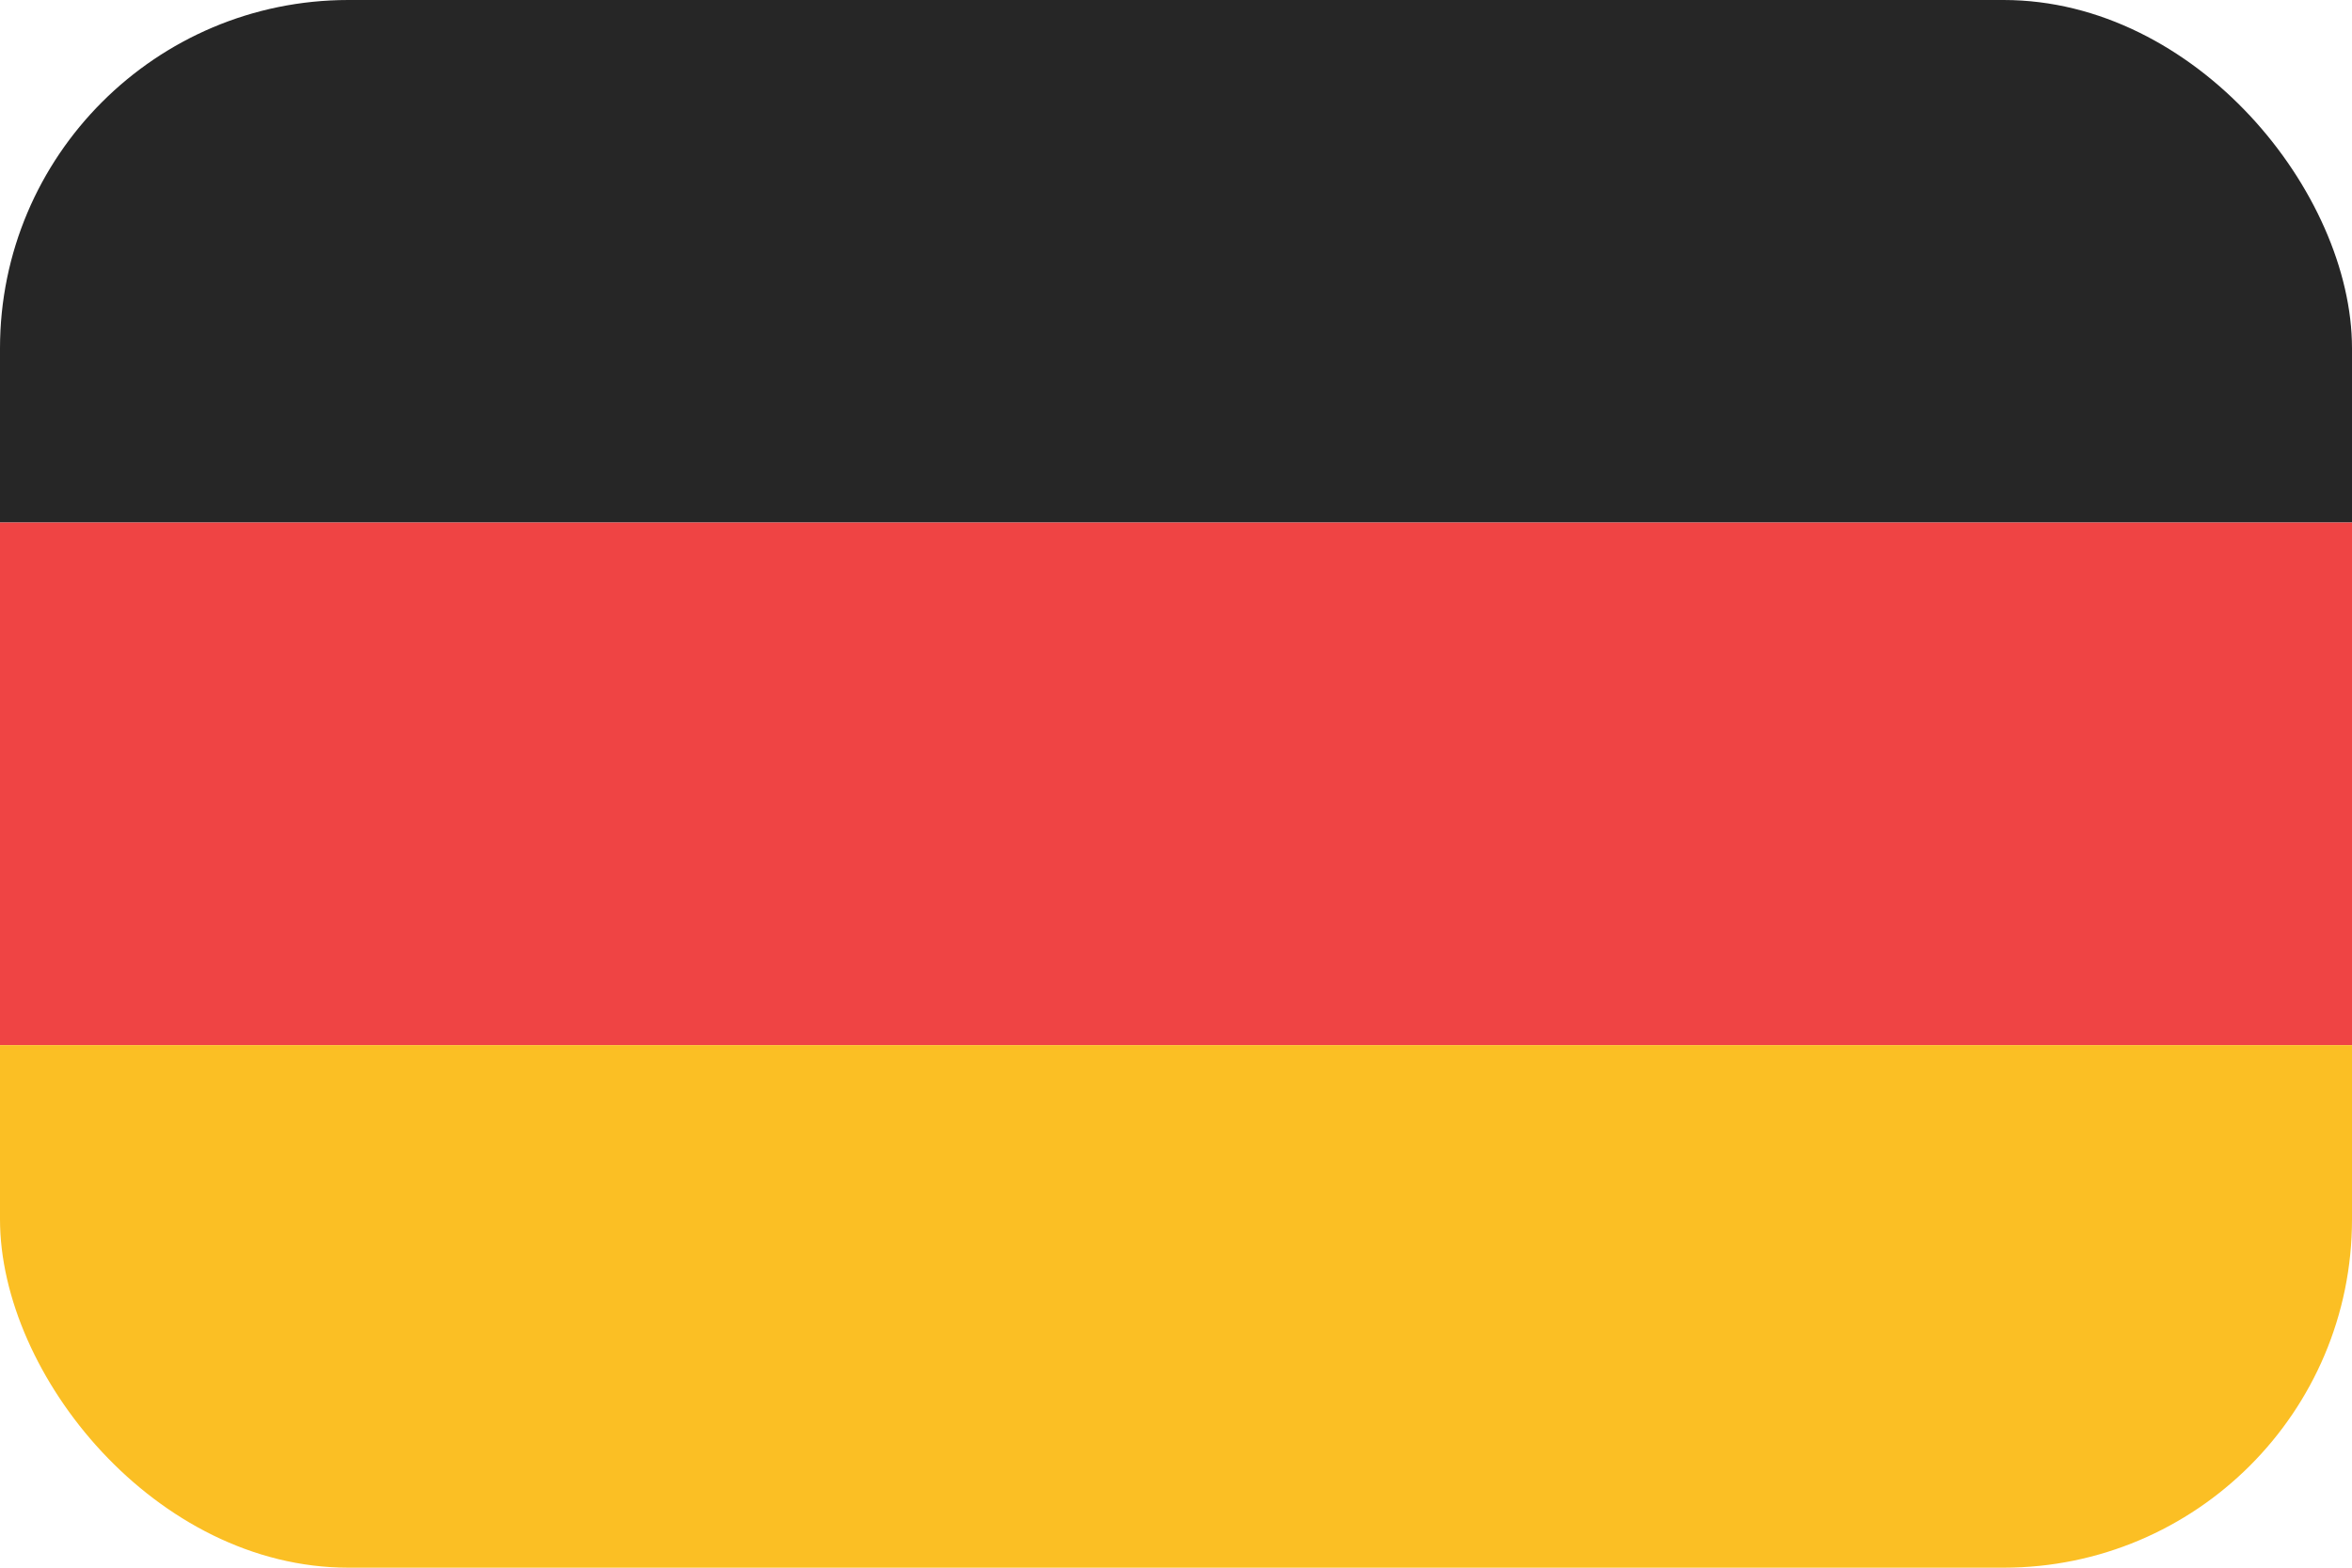 <svg width="60" height="40" viewBox="0 0 54 36" fill="none" xmlns="http://www.w3.org/2000/svg"><g clip-path="url(#flag-de)"><rect width="54" height="12" fill="#262626"></rect> <rect y="12" width="54" height="12" fill="#EF4444"></rect> <rect y="24" width="54" height="12" fill="#FBBF24"></rect></g><defs><clipPath id="flag-de"><rect width="54" height="36" rx="8px" fill="white" /></clipPath></defs></svg>